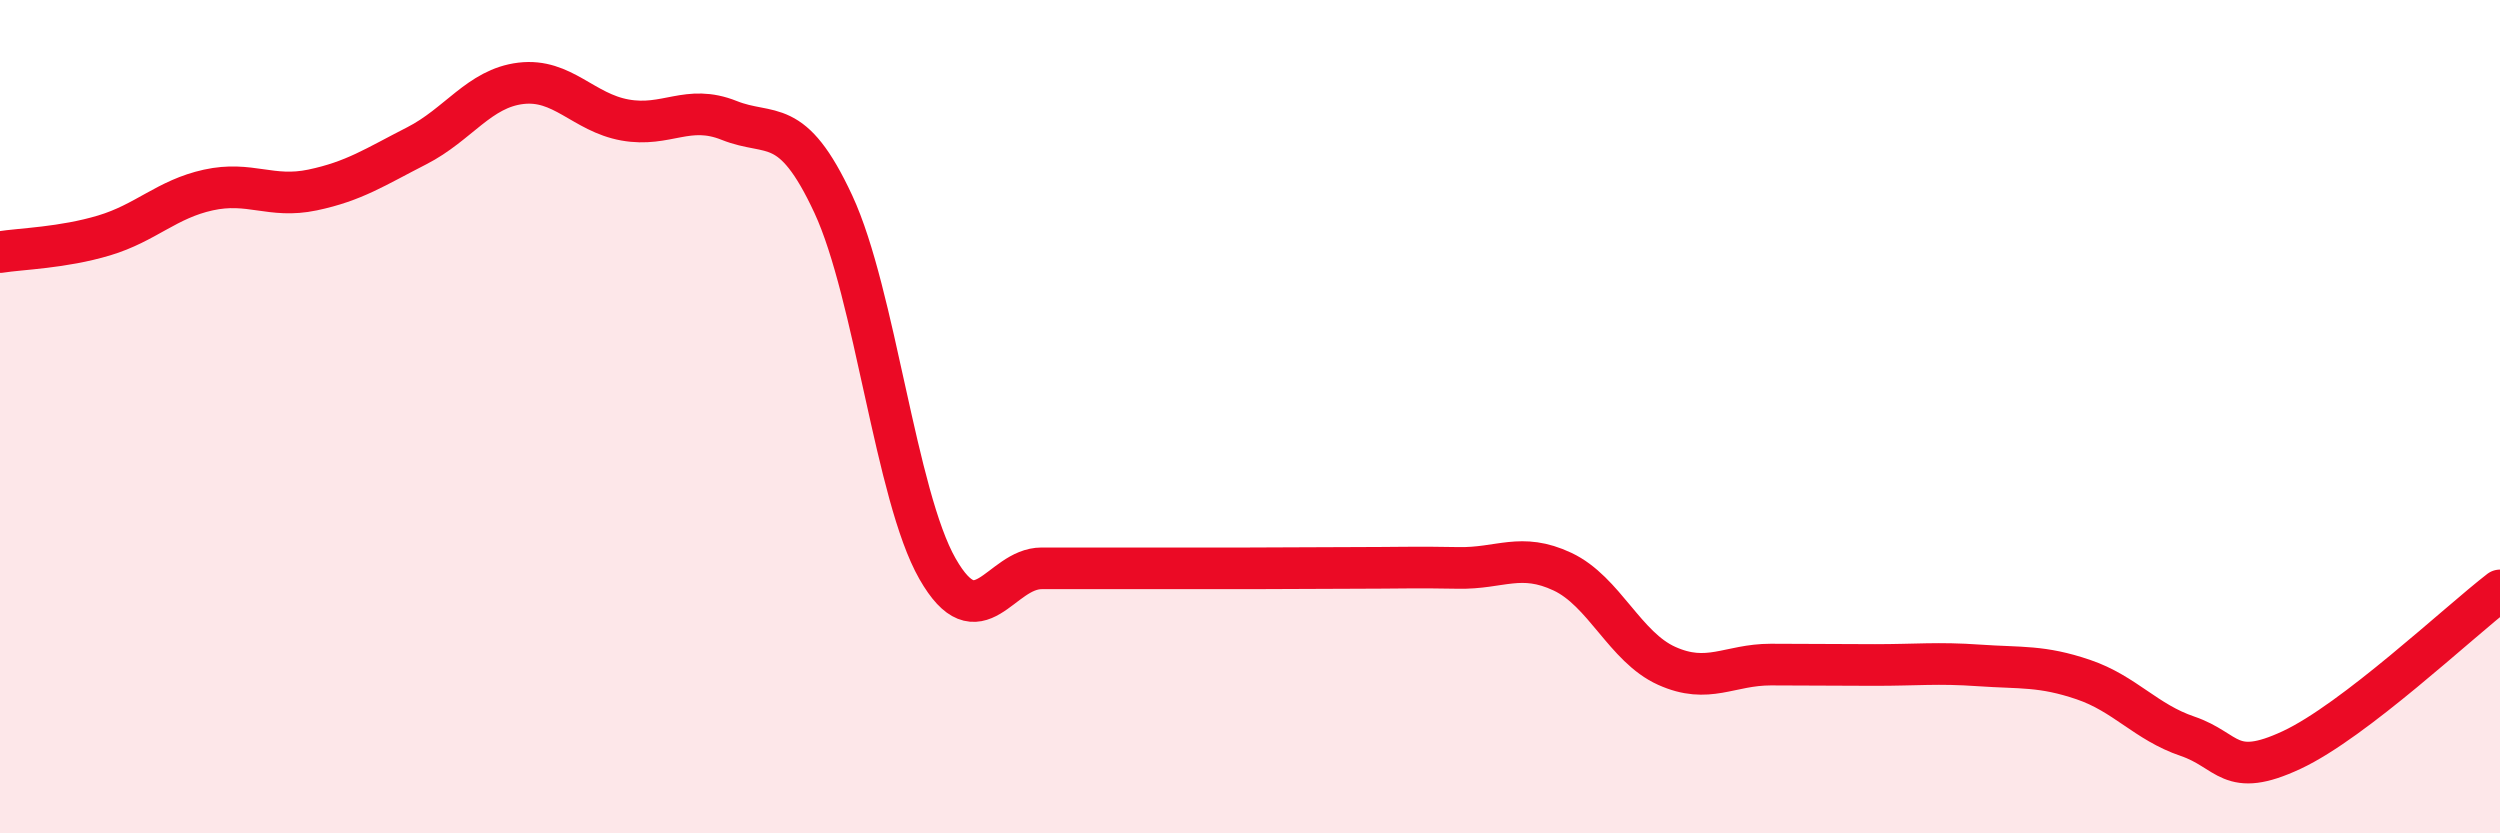 
    <svg width="60" height="20" viewBox="0 0 60 20" xmlns="http://www.w3.org/2000/svg">
      <path
        d="M 0,6.05 C 0.5,5.97 1.5,5.95 2.5,5.65 C 3.5,5.35 4,4.78 5,4.56 C 6,4.34 6.5,4.77 7.5,4.56 C 8.5,4.35 9,4.01 10,3.5 C 11,2.99 11.5,2.12 12.5,2 C 13.5,1.88 14,2.7 15,2.88 C 16,3.06 16.5,2.49 17.5,2.89 C 18.5,3.29 19,2.75 20,4.9 C 21,7.05 21.5,11.9 22.5,13.65 C 23.5,15.4 24,13.64 25,13.64 C 26,13.64 26.5,13.64 27.5,13.64 C 28.5,13.64 29,13.64 30,13.64 C 31,13.64 31.5,13.63 32.5,13.63 C 33.5,13.63 34,13.61 35,13.63 C 36,13.65 36.5,13.25 37.5,13.72 C 38.5,14.19 39,15.53 40,15.98 C 41,16.43 41.5,15.95 42.5,15.95 C 43.5,15.95 44,15.96 45,15.96 C 46,15.96 46.5,15.9 47.5,15.97 C 48.5,16.04 49,15.97 50,16.31 C 51,16.65 51.5,17.33 52.5,17.67 C 53.5,18.01 53.5,18.7 55,18 C 56.5,17.3 59,14.94 60,14.17L60 20L0 20Z"
        fill="#EB0A25"
        opacity="0.1"
        stroke-linecap="round"
        stroke-linejoin="round"
      />
      <path
        d="M 0,6.05 C 0.5,5.97 1.5,5.95 2.5,5.65 C 3.5,5.35 4,4.78 5,4.56 C 6,4.34 6.5,4.77 7.5,4.56 C 8.5,4.35 9,4.01 10,3.5 C 11,2.99 11.5,2.12 12.5,2 C 13.5,1.88 14,2.7 15,2.88 C 16,3.06 16.5,2.49 17.5,2.89 C 18.5,3.29 19,2.75 20,4.9 C 21,7.05 21.5,11.9 22.5,13.65 C 23.5,15.4 24,13.64 25,13.64 C 26,13.64 26.5,13.64 27.5,13.64 C 28.5,13.64 29,13.64 30,13.64 C 31,13.64 31.5,13.63 32.5,13.63 C 33.5,13.63 34,13.61 35,13.63 C 36,13.65 36.5,13.25 37.5,13.72 C 38.5,14.19 39,15.53 40,15.98 C 41,16.43 41.5,15.95 42.5,15.95 C 43.5,15.95 44,15.96 45,15.96 C 46,15.96 46.5,15.9 47.5,15.97 C 48.5,16.04 49,15.97 50,16.31 C 51,16.65 51.5,17.33 52.5,17.67 C 53.5,18.01 53.5,18.7 55,18 C 56.5,17.3 59,14.94 60,14.17"
        stroke="#EB0A25"
        stroke-width="1"
        fill="none"
        stroke-linecap="round"
        stroke-linejoin="round"
      />
    </svg>
  